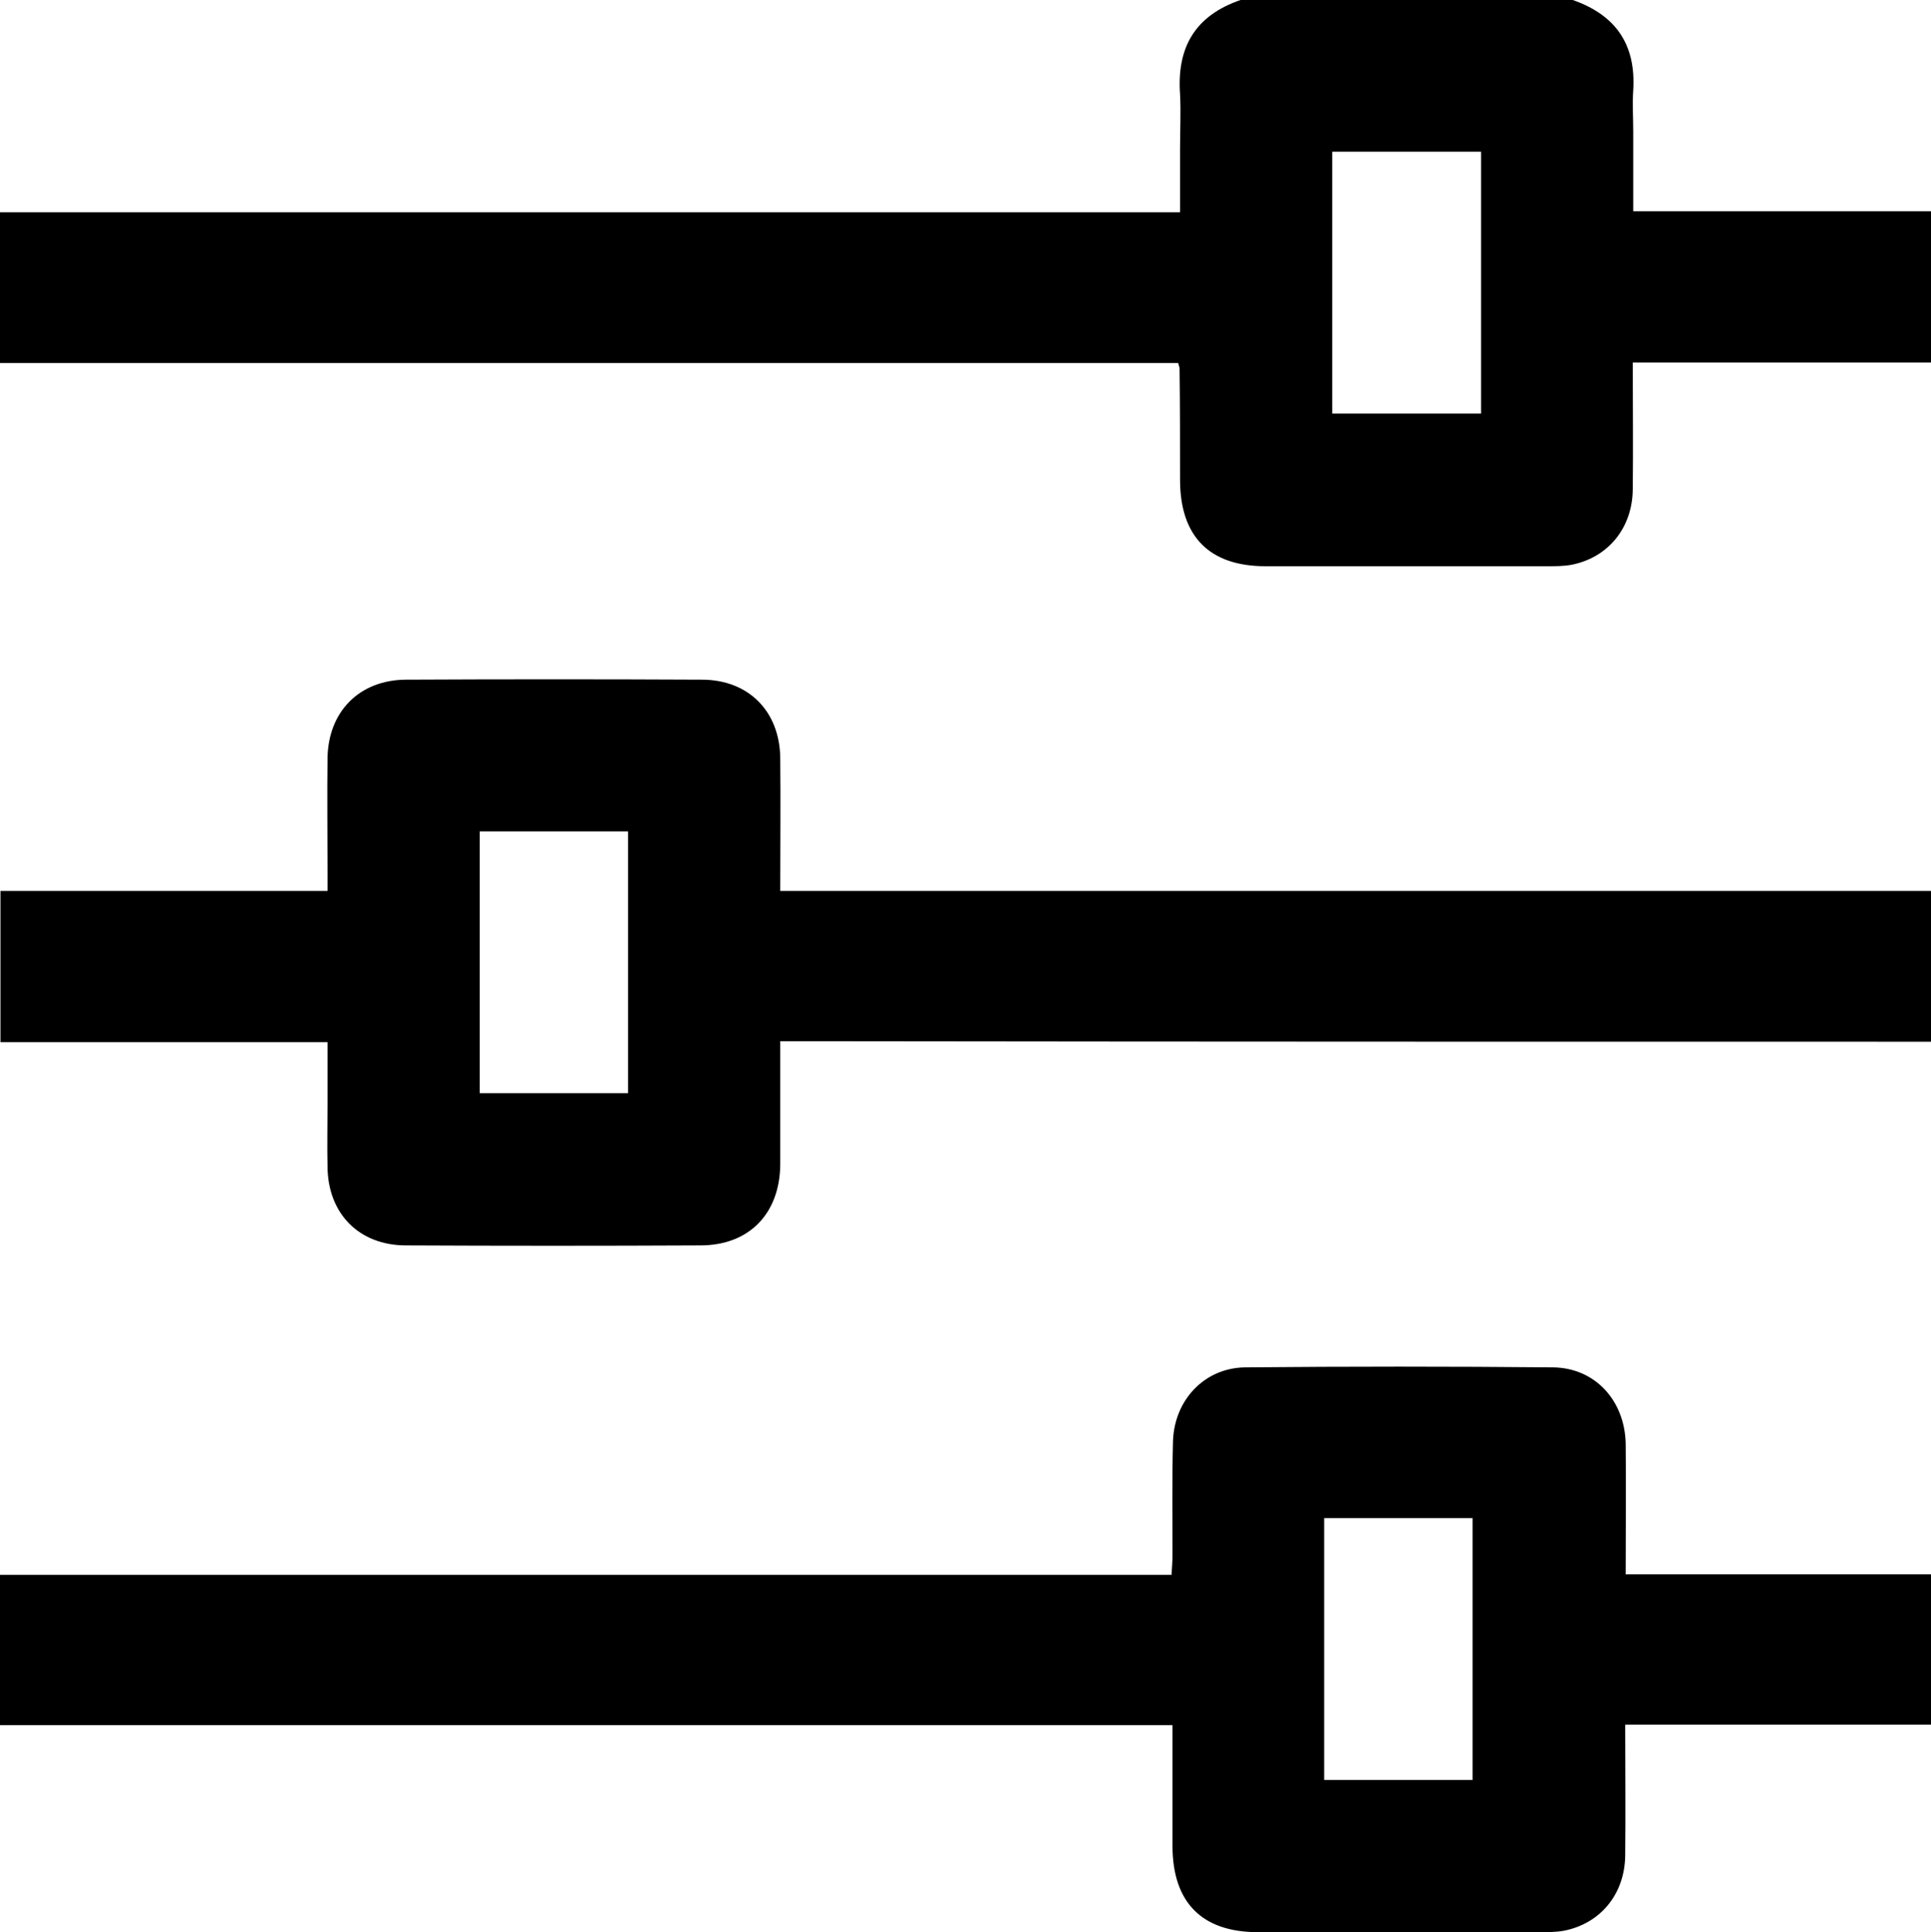 <?xml version="1.0" encoding="utf-8"?>
<!-- Generator: Adobe Illustrator 24.1.2, SVG Export Plug-In . SVG Version: 6.00 Build 0)  -->
<svg version="1.1" id="Layer_1" xmlns="http://www.w3.org/2000/svg" xmlns:xlink="http://www.w3.org/1999/xlink" x="0px" y="0px"
	 viewBox="0 0 408.6 408.8" style="enable-background:new 0 0 408.6 408.8;" xml:space="preserve">
<g>
	<path d="M408.6,76.7c-20.9,0-41.7,0-63.1,0c0,9.1,0.1,18,0,26.9c-0.1,8.2-5.3,14.4-13,15.9c-1.7,0.3-3.4,0.3-5.2,0.3
		c-19.8,0-39.6,0-59.5,0c-11.9,0-18.1-6.3-18.1-18.3c0-7.8,0-15.7-0.1-23.5c0-0.2-0.1-0.5-0.3-1.2c-83,0-166,0-249.3,0
		C0,66,0,55.7,0,44.9c83,0,166.1,0,249.7,0c0-4.7,0-9.1,0-13.4c0-3.9,0.2-7.7,0-11.6C249,10,252.9,3.3,262.5,0c23.4,0,46.8,0,70.3,0
		c9.1,3.2,13.4,9.4,12.8,19.1c-0.2,2.9,0,5.8,0,8.8c0,5.5,0,11.1,0,16.8c21.4,0,42.2,0,63.1,0C408.6,55.4,408.6,66,408.6,76.7z
		 M281.9,32.1c0,18.7,0,37.1,0,55.4c10.7,0,21.1,0,31.5,0c0-18.6,0-36.9,0-55.4C302.8,32.1,292.5,32.1,281.9,32.1z"/>
	<path d="M408.6,220.4c-76.4,0-152.7,0-229.1-0.1c-4.6,0-9.3,0-14.4,0c0,1.8,0,3.3,0,4.9c0,7.1,0,14.1,0,21.2
		c-0.1,10.4-6.6,17.1-16.9,17.1c-20.8,0.1-41.5,0.1-62.3,0c-9.9,0-16.5-6.7-16.6-16.6c-0.1-4.4,0-8.8,0-13.2c0-4.3,0-8.5,0-13.2
		c-23.1,0-46,0-69.2,0c0-10.9,0-21.3,0-32c22.9,0,45.7,0,69.2,0c0-1.6,0-2.8,0-4.1c0-8-0.1-16,0-23.9c0.1-9.9,6.7-16.6,16.5-16.7
		c20.9-0.1,41.8-0.1,62.7,0c9.9,0,16.5,6.7,16.6,16.6c0.1,9.2,0,18.3,0,28.1c81.3,0,162.4,0,243.5,0
		C408.6,199.1,408.6,209.7,408.6,220.4z M132.9,175.9c-10.7,0-21.1,0-31.4,0c0,18.7,0,37.1,0,55.4c10.6,0,21,0,31.4,0
		C132.9,212.8,132.9,194.5,132.9,175.9z"/>
	<path d="M408.6,364.9c-21.4,0-42.8,0-64.7,0c0,9.4,0.1,18.5,0,27.7c-0.1,8.2-5.3,14.4-13,15.9c-1.7,0.3-3.4,0.3-5.2,0.3
		c-19.8,0-39.7,0-59.5,0c-11.9,0-18.1-6.3-18.1-18.3c0-8.4,0-16.7,0-25.5c-82.8,0-165.3,0-248.1,0c0-10.8,0-21.1,0-31.8
		c82.5,0,165,0,247.9,0c0.1-1.7,0.2-3,0.2-4.2c0-8-0.1-16,0.1-23.9c0.2-8.8,6.6-15.7,15.3-15.8c21.7-0.2,43.4-0.2,65.1,0
		c8.9,0.1,15.2,7,15.4,16.1c0.1,9,0,18.1,0,27.7c21.7,0,43.2,0,64.7,0C408.6,343.6,408.6,354.2,408.6,364.9z M280.2,376.6
		c10.7,0,21.1,0,31.4,0c0-18.7,0-37.1,0-55.4c-10.6,0-21,0-31.4,0C280.2,339.7,280.2,358,280.2,376.6z"/>
</g>
</svg>
